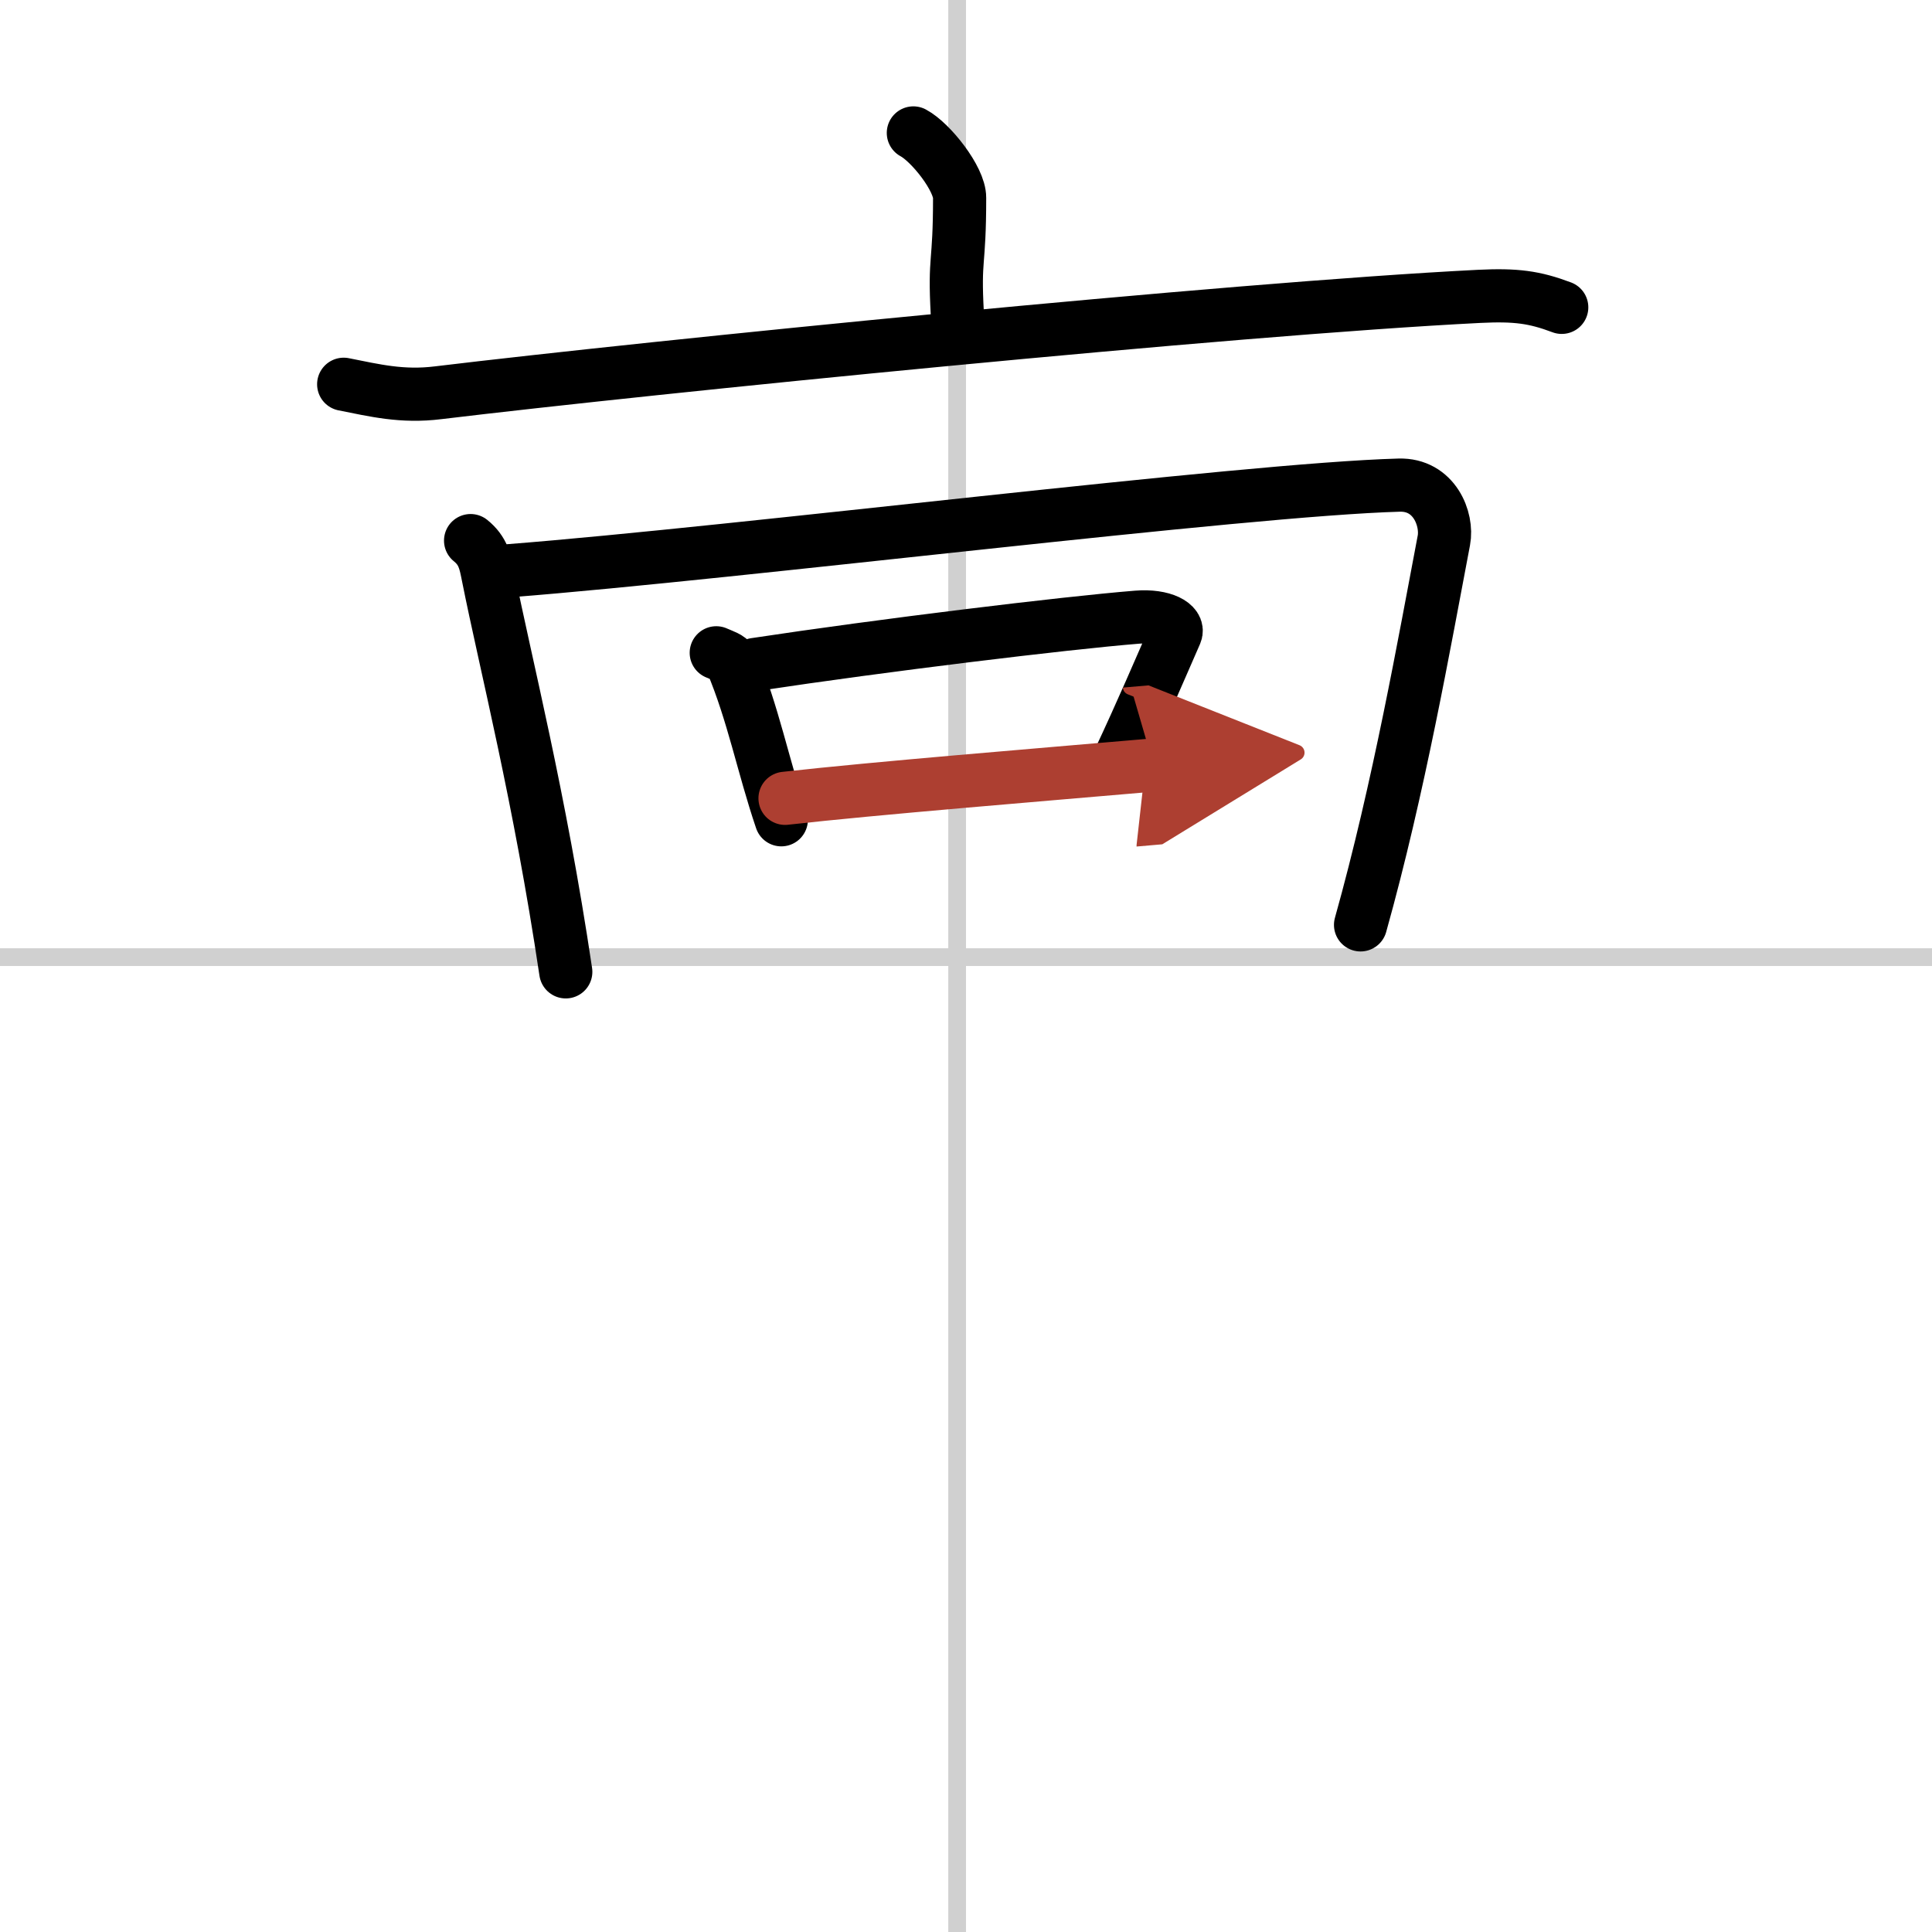 <svg width="400" height="400" viewBox="0 0 109 109" xmlns="http://www.w3.org/2000/svg"><defs><marker id="a" markerWidth="4" orient="auto" refX="1" refY="5" viewBox="0 0 10 10"><polyline points="0 0 10 5 0 10 1 5" fill="#ad3f31" stroke="#ad3f31"/></marker></defs><g fill="none" stroke="#000" stroke-linecap="round" stroke-linejoin="round" stroke-width="3"><rect width="100%" height="100%" fill="#fff" stroke="#fff"/><line x1="54" x2="54" y2="109" stroke="#d0d0d0" stroke-width="1"/><line x2="109" y1="54" y2="54" stroke="#d0d0d0" stroke-width="1"/><path d="m51.53 7.5c0.99 0.53 2.62 2.6 2.61 3.66 0 3.91-0.31 3.23-0.13 6.54"/><path d="m19.39 21.68c1.76 0.35 3.3 0.73 5.32 0.48 12.02-1.45 44.75-4.74 58.75-5.44 2.06-0.1 3.11 0.04 4.65 0.62"/><path d="m26.55 30.5c0.72 0.58 0.83 1.21 0.98 1.96 1.01 5.07 2.91 12.43 4.39 22.37"/><path d="m28.71 32.2c13.04-1.02 41.49-4.59 50.22-4.83 1.99-0.06 2.76 1.92 2.53 3.12-1.09 5.72-2.53 13.94-4.7 21.69"/><path d="m40.41 36.83c0.35 0.16 0.76 0.27 0.86 0.51 1.23 2.92 1.78 5.88 2.81 8.91"/><path d="m42.59 37.49c7.13-1.08 17.47-2.34 21.56-2.67 1.49-0.12 2.39 0.42 2.18 0.91-0.88 2.01-1.92 4.45-3.23 7.24"/><path d="m44.29 45.04c5.17-0.58 14.2-1.31 20.79-1.88" marker-end="url(#a)" stroke="#ad3f31"/></g></svg>
